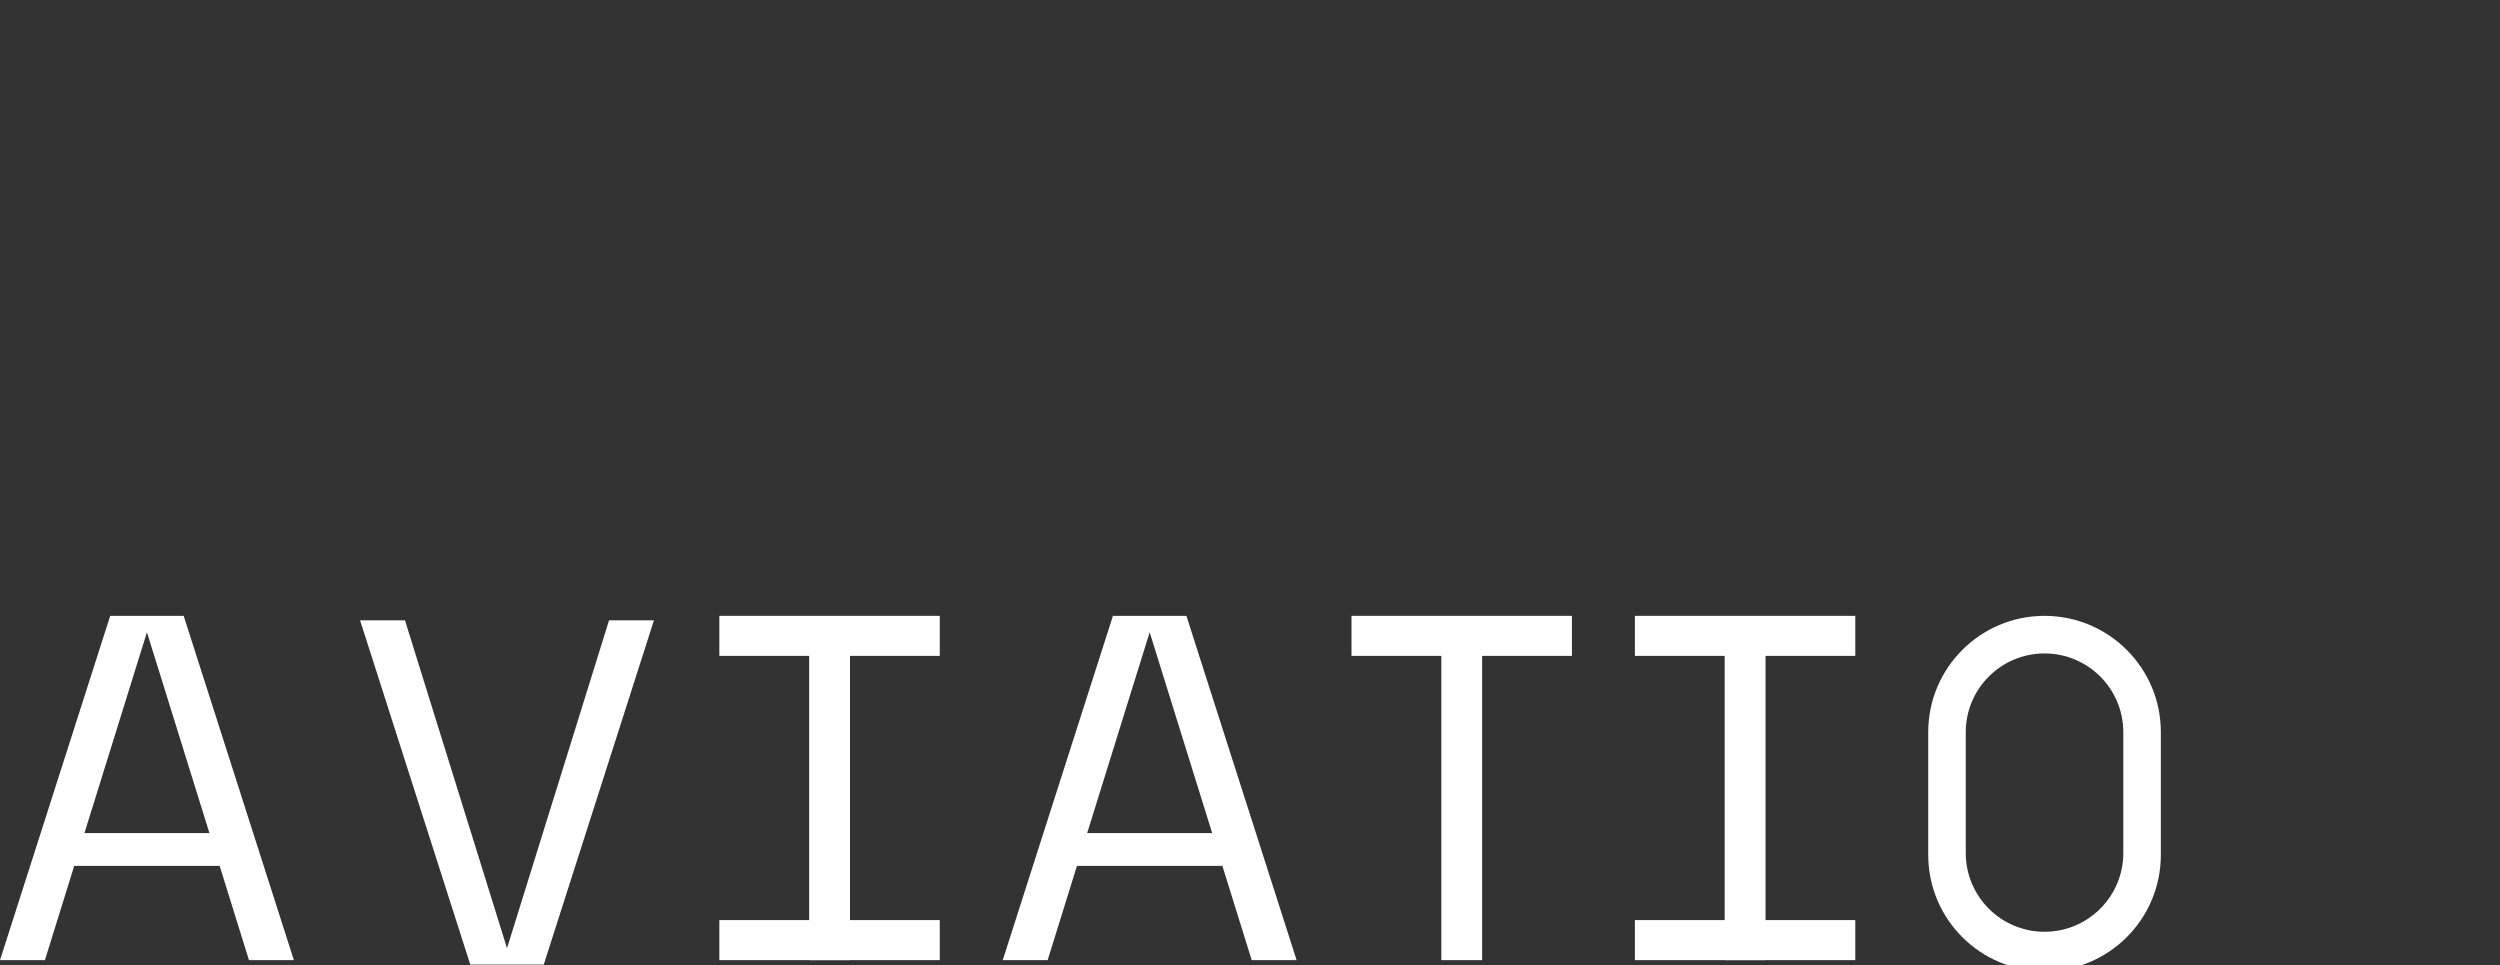 <svg width="417" height="161" viewBox="0 0 417 161" fill="none" xmlns="http://www.w3.org/2000/svg">
<rect x="0" y="0" width="417" height="161" fill="#333333" stroke="none"/>
<g clip-path="url(#clip0_287_7728)">
<rect x="134.969" y="104.054" width="6.808" height="56.095" fill="#FFFFFF"/>
<rect x="119.987" y="160.15" width="6.678" height="36.764" transform="rotate(-90 119.987 160.15)" fill="#FFFFFF"/>
<rect x="119.987" y="109.401" width="6.678" height="36.764" transform="rotate(-90 119.987 109.401)" fill="#FFFFFF"/>
<rect x="287.68" y="104.054" width="6.808" height="56.095" fill="#FFFFFF"/>
<rect x="272.699" y="160.15" width="6.678" height="36.764" transform="rotate(-90 272.699 160.15)" fill="#FFFFFF"/>
<rect x="272.699" y="109.401" width="6.678" height="36.764" transform="rotate(-90 272.699 109.401)" fill="#FFFFFF"/>
<rect x="240.412" y="104.054" width="6.808" height="56.095" fill="#FFFFFF"/>
<rect x="225.431" y="109.401" width="6.678" height="36.764" transform="rotate(-90 225.431 109.401)" fill="#FFFFFF"/>
<path d="M30.637 102.725H18.382L0 160.155H7.489L24.51 105.459L41.53 160.155H49.019L30.637 102.725Z" fill="#FFFFFF"/>
<rect x="12.258" y="138.958" width="25.871" height="5.47" fill="#FFFFFF"/>
<path d="M78.442 160.896H90.697L109.079 103.466H101.59L84.57 158.162L67.549 103.466H60.06L78.442 160.896Z" fill="#FFFFFF"/>
<path d="M197.893 102.725H185.638L167.256 160.155H174.745L191.765 105.459L208.786 160.155H216.275L197.893 102.725Z" fill="#FFFFFF"/>
<rect x="179.515" y="138.958" width="25.871" height="5.47" fill="#FFFFFF"/>
<path fill-rule="evenodd" clip-rule="evenodd" d="M341.029 102.725C330.314 102.725 321.629 111.41 321.629 122.125V142.596C321.629 153.31 330.314 161.996 341.029 161.996C351.743 161.996 360.429 153.31 360.429 142.596V122.125C360.429 111.41 351.743 102.725 341.029 102.725ZM341.029 108.995C333.77 108.995 327.887 114.878 327.887 122.137V142.278C327.887 149.536 333.77 155.42 341.029 155.42C348.287 155.42 354.17 149.536 354.17 142.278V122.136C354.17 114.878 348.287 108.995 341.029 108.995Z" fill="#FFFFFF"/>
</g>
<defs>
<clipPath id="clip0_287_7728">
<rect width="417" height="161" fill="white"/>
</clipPath>
</defs>
</svg>
